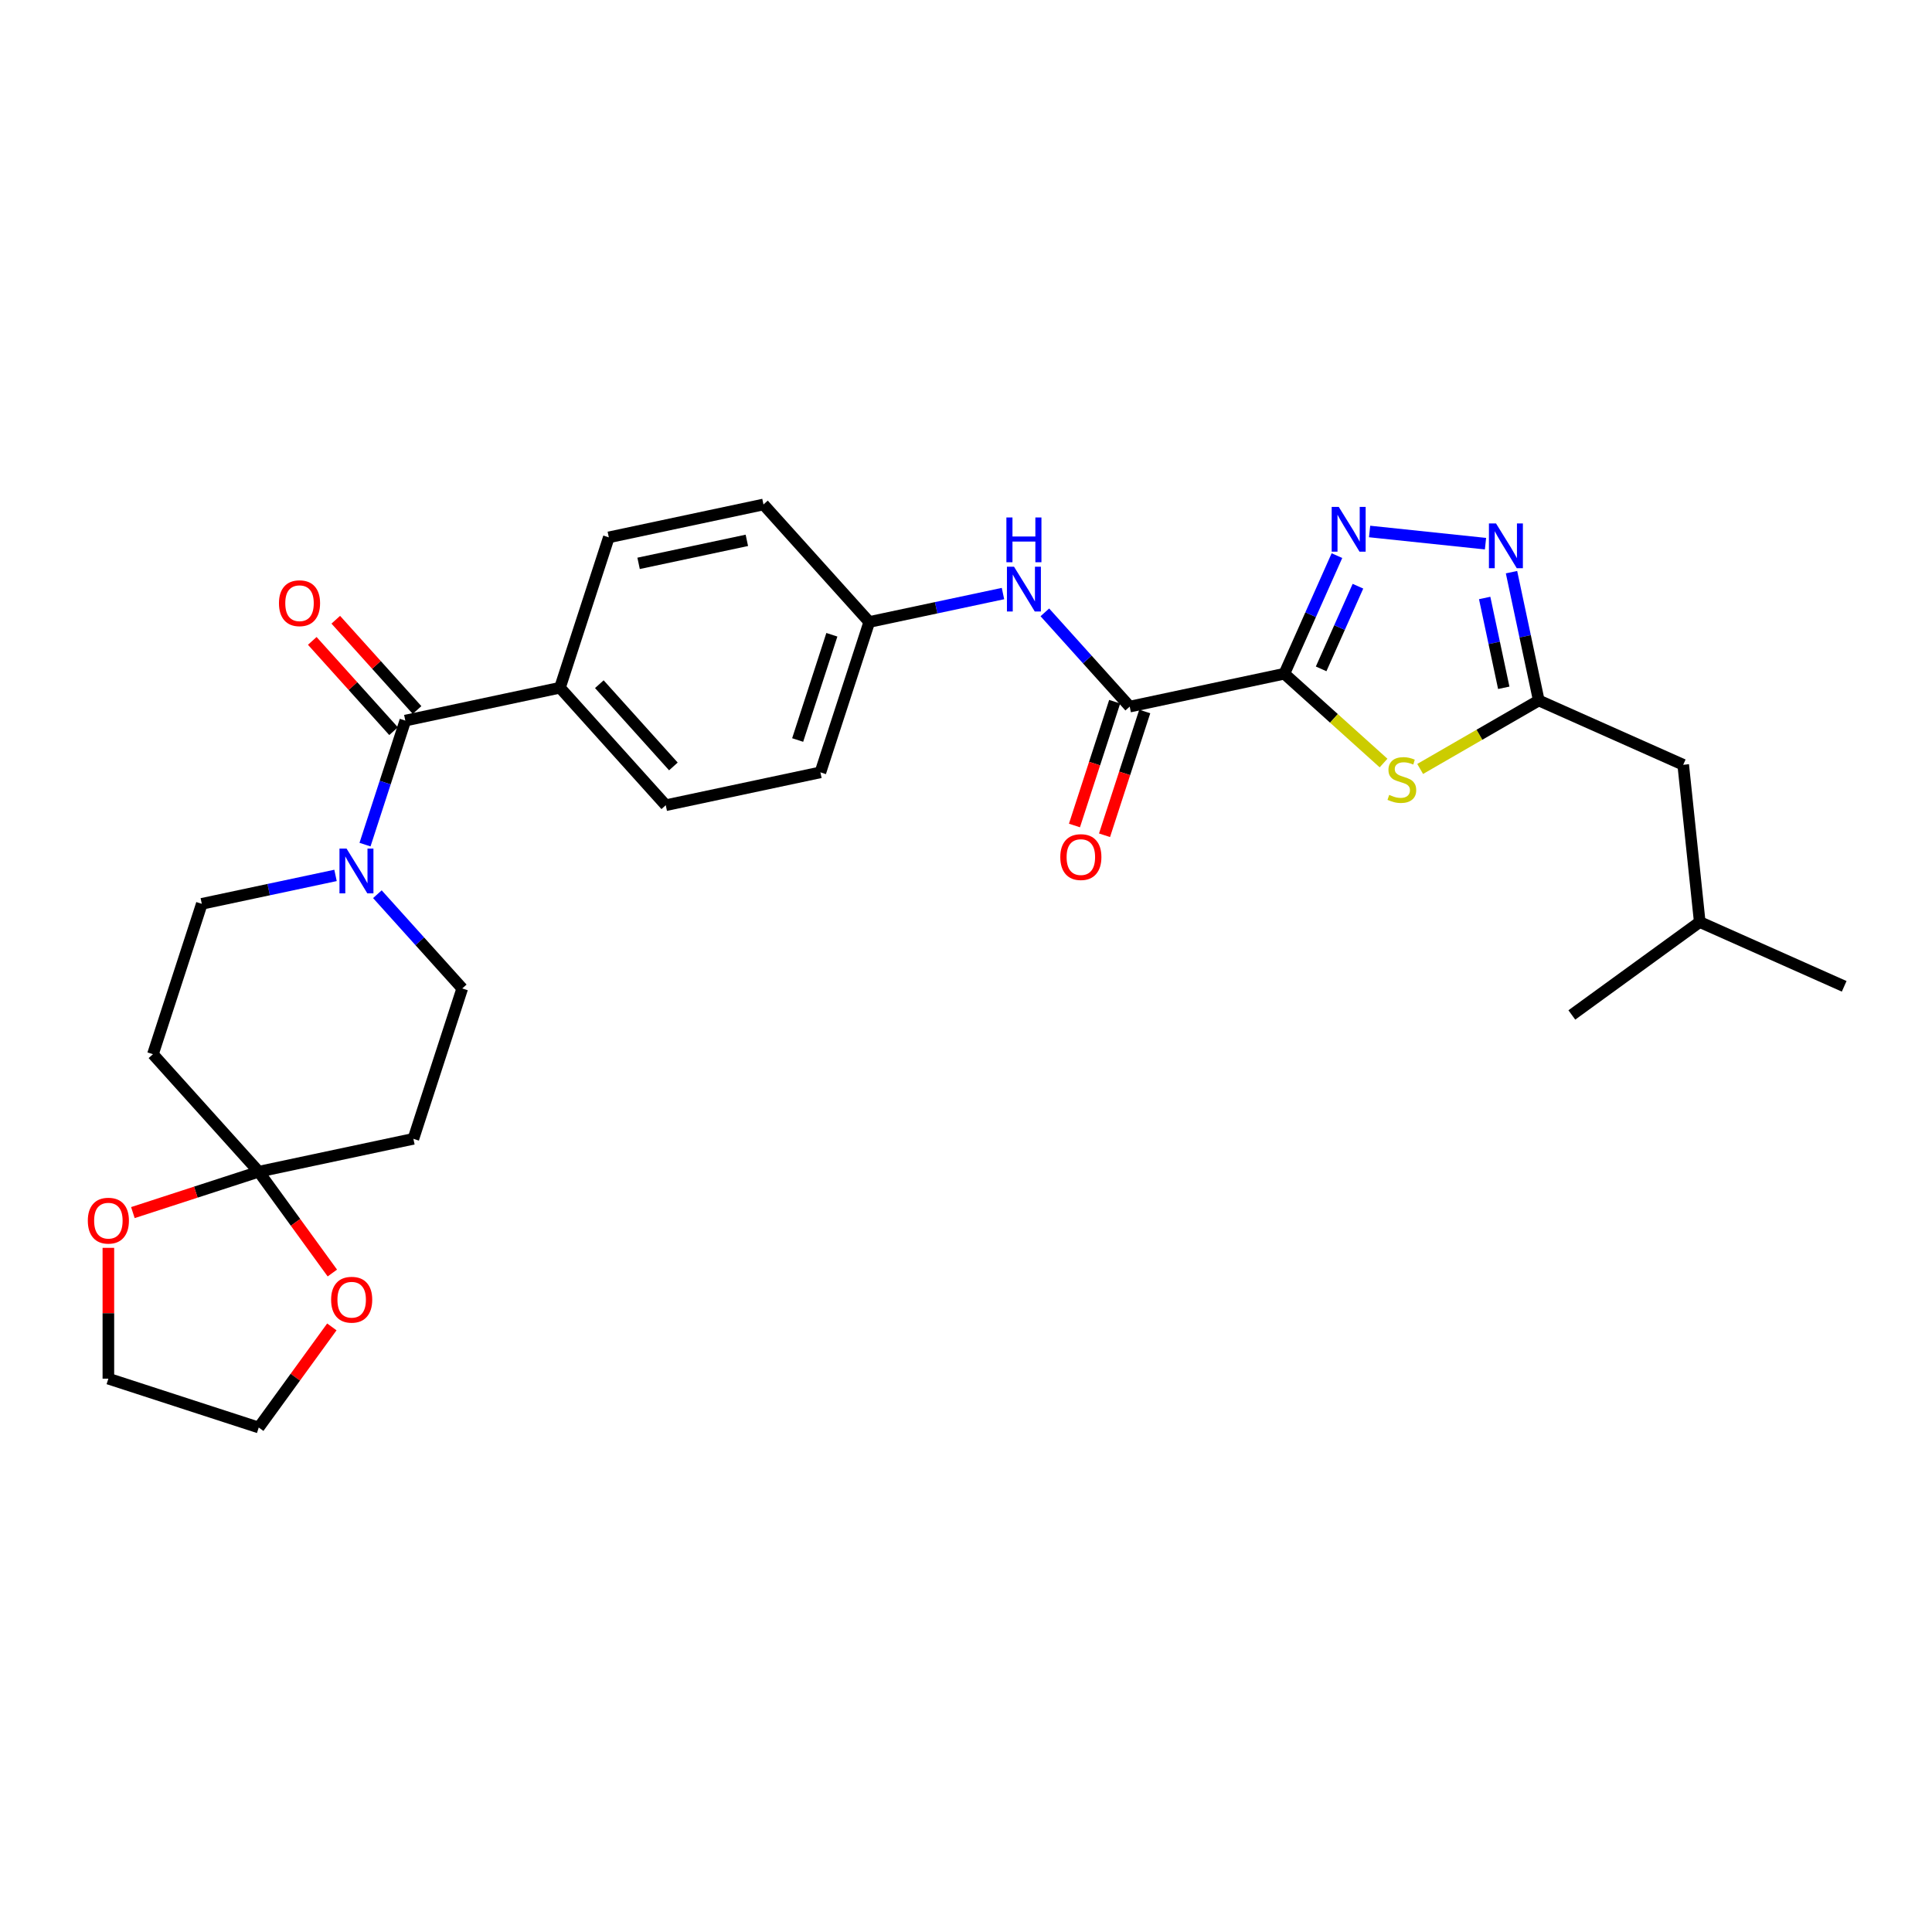 <?xml version='1.0' encoding='iso-8859-1'?>
<svg version='1.1' baseProfile='full'
              xmlns='http://www.w3.org/2000/svg'
                      xmlns:rdkit='http://www.rdkit.org/xml'
                      xmlns:xlink='http://www.w3.org/1999/xlink'
                  xml:space='preserve'
width='1000px' height='1000px' viewBox='0 0 1000 1000'>
<!-- END OF HEADER -->
<rect style='opacity:1.0;fill:#FFFFFF;stroke:none' width='1000' height='1000' x='0' y='0'> </rect>
<path class='bond-0' d='M 664.783,348.721 L 678.391,318.158' style='fill:none;fill-rule:evenodd;stroke:#000000;stroke-width:6px;stroke-linecap:butt;stroke-linejoin:miter;stroke-opacity:1' />
<path class='bond-0' d='M 678.391,318.158 L 691.999,287.594' style='fill:none;fill-rule:evenodd;stroke:#0000FF;stroke-width:6px;stroke-linecap:butt;stroke-linejoin:miter;stroke-opacity:1' />
<path class='bond-0' d='M 683.818,346.209 L 693.343,324.815' style='fill:none;fill-rule:evenodd;stroke:#000000;stroke-width:6px;stroke-linecap:butt;stroke-linejoin:miter;stroke-opacity:1' />
<path class='bond-0' d='M 693.343,324.815 L 702.868,303.42' style='fill:none;fill-rule:evenodd;stroke:#0000FF;stroke-width:6px;stroke-linecap:butt;stroke-linejoin:miter;stroke-opacity:1' />
<path class='bond-1' d='M 664.783,348.721 L 690.453,371.834' style='fill:none;fill-rule:evenodd;stroke:#000000;stroke-width:6px;stroke-linecap:butt;stroke-linejoin:miter;stroke-opacity:1' />
<path class='bond-1' d='M 690.453,371.834 L 716.122,394.947' style='fill:none;fill-rule:evenodd;stroke:#CCCC00;stroke-width:6px;stroke-linecap:butt;stroke-linejoin:miter;stroke-opacity:1' />
<path class='bond-3' d='M 664.783,348.721 L 584.736,365.736' style='fill:none;fill-rule:evenodd;stroke:#000000;stroke-width:6px;stroke-linecap:butt;stroke-linejoin:miter;stroke-opacity:1' />
<path class='bond-2' d='M 708.904,275.099 L 768.893,281.405' style='fill:none;fill-rule:evenodd;stroke:#0000FF;stroke-width:6px;stroke-linecap:butt;stroke-linejoin:miter;stroke-opacity:1' />
<path class='bond-4' d='M 735.075,398.008 L 765.773,380.285' style='fill:none;fill-rule:evenodd;stroke:#CCCC00;stroke-width:6px;stroke-linecap:butt;stroke-linejoin:miter;stroke-opacity:1' />
<path class='bond-4' d='M 765.773,380.285 L 796.471,362.562' style='fill:none;fill-rule:evenodd;stroke:#000000;stroke-width:6px;stroke-linecap:butt;stroke-linejoin:miter;stroke-opacity:1' />
<path class='bond-29' d='M 782.354,296.148 L 789.412,329.355' style='fill:none;fill-rule:evenodd;stroke:#0000FF;stroke-width:6px;stroke-linecap:butt;stroke-linejoin:miter;stroke-opacity:1' />
<path class='bond-29' d='M 789.412,329.355 L 796.471,362.562' style='fill:none;fill-rule:evenodd;stroke:#000000;stroke-width:6px;stroke-linecap:butt;stroke-linejoin:miter;stroke-opacity:1' />
<path class='bond-29' d='M 768.462,309.513 L 773.403,332.758' style='fill:none;fill-rule:evenodd;stroke:#0000FF;stroke-width:6px;stroke-linecap:butt;stroke-linejoin:miter;stroke-opacity:1' />
<path class='bond-29' d='M 773.403,332.758 L 778.344,356.003' style='fill:none;fill-rule:evenodd;stroke:#000000;stroke-width:6px;stroke-linecap:butt;stroke-linejoin:miter;stroke-opacity:1' />
<path class='bond-8' d='M 584.736,365.736 L 562.774,341.344' style='fill:none;fill-rule:evenodd;stroke:#000000;stroke-width:6px;stroke-linecap:butt;stroke-linejoin:miter;stroke-opacity:1' />
<path class='bond-8' d='M 562.774,341.344 L 540.813,316.953' style='fill:none;fill-rule:evenodd;stroke:#0000FF;stroke-width:6px;stroke-linecap:butt;stroke-linejoin:miter;stroke-opacity:1' />
<path class='bond-17' d='M 576.953,363.207 L 566.545,395.239' style='fill:none;fill-rule:evenodd;stroke:#000000;stroke-width:6px;stroke-linecap:butt;stroke-linejoin:miter;stroke-opacity:1' />
<path class='bond-17' d='M 566.545,395.239 L 556.137,427.272' style='fill:none;fill-rule:evenodd;stroke:#FF0000;stroke-width:6px;stroke-linecap:butt;stroke-linejoin:miter;stroke-opacity:1' />
<path class='bond-17' d='M 592.519,368.264 L 582.111,400.297' style='fill:none;fill-rule:evenodd;stroke:#000000;stroke-width:6px;stroke-linecap:butt;stroke-linejoin:miter;stroke-opacity:1' />
<path class='bond-17' d='M 582.111,400.297 L 571.703,432.33' style='fill:none;fill-rule:evenodd;stroke:#FF0000;stroke-width:6px;stroke-linecap:butt;stroke-linejoin:miter;stroke-opacity:1' />
<path class='bond-21' d='M 796.471,362.562 L 871.231,395.847' style='fill:none;fill-rule:evenodd;stroke:#000000;stroke-width:6px;stroke-linecap:butt;stroke-linejoin:miter;stroke-opacity:1' />
<path class='bond-5' d='M 209.789,372.978 L 289.836,355.964' style='fill:none;fill-rule:evenodd;stroke:#000000;stroke-width:6px;stroke-linecap:butt;stroke-linejoin:miter;stroke-opacity:1' />
<path class='bond-6' d='M 209.789,372.978 L 199.36,405.076' style='fill:none;fill-rule:evenodd;stroke:#000000;stroke-width:6px;stroke-linecap:butt;stroke-linejoin:miter;stroke-opacity:1' />
<path class='bond-6' d='M 199.36,405.076 L 188.93,437.174' style='fill:none;fill-rule:evenodd;stroke:#0000FF;stroke-width:6px;stroke-linecap:butt;stroke-linejoin:miter;stroke-opacity:1' />
<path class='bond-16' d='M 215.87,367.502 L 194.833,344.138' style='fill:none;fill-rule:evenodd;stroke:#000000;stroke-width:6px;stroke-linecap:butt;stroke-linejoin:miter;stroke-opacity:1' />
<path class='bond-16' d='M 194.833,344.138 L 173.796,320.774' style='fill:none;fill-rule:evenodd;stroke:#FF0000;stroke-width:6px;stroke-linecap:butt;stroke-linejoin:miter;stroke-opacity:1' />
<path class='bond-16' d='M 203.707,378.454 L 182.67,355.09' style='fill:none;fill-rule:evenodd;stroke:#000000;stroke-width:6px;stroke-linecap:butt;stroke-linejoin:miter;stroke-opacity:1' />
<path class='bond-16' d='M 182.67,355.09 L 161.633,331.726' style='fill:none;fill-rule:evenodd;stroke:#FF0000;stroke-width:6px;stroke-linecap:butt;stroke-linejoin:miter;stroke-opacity:1' />
<path class='bond-12' d='M 173.665,453.111 L 139.059,460.467' style='fill:none;fill-rule:evenodd;stroke:#0000FF;stroke-width:6px;stroke-linecap:butt;stroke-linejoin:miter;stroke-opacity:1' />
<path class='bond-12' d='M 139.059,460.467 L 104.453,467.823' style='fill:none;fill-rule:evenodd;stroke:#000000;stroke-width:6px;stroke-linecap:butt;stroke-linejoin:miter;stroke-opacity:1' />
<path class='bond-13' d='M 195.335,462.842 L 217.297,487.233' style='fill:none;fill-rule:evenodd;stroke:#0000FF;stroke-width:6px;stroke-linecap:butt;stroke-linejoin:miter;stroke-opacity:1' />
<path class='bond-13' d='M 217.297,487.233 L 239.259,511.624' style='fill:none;fill-rule:evenodd;stroke:#000000;stroke-width:6px;stroke-linecap:butt;stroke-linejoin:miter;stroke-opacity:1' />
<path class='bond-7' d='M 133.923,606.469 L 213.97,589.454' style='fill:none;fill-rule:evenodd;stroke:#000000;stroke-width:6px;stroke-linecap:butt;stroke-linejoin:miter;stroke-opacity:1' />
<path class='bond-14' d='M 133.923,606.469 L 152.974,632.689' style='fill:none;fill-rule:evenodd;stroke:#000000;stroke-width:6px;stroke-linecap:butt;stroke-linejoin:miter;stroke-opacity:1' />
<path class='bond-14' d='M 152.974,632.689 L 172.024,658.91' style='fill:none;fill-rule:evenodd;stroke:#FF0000;stroke-width:6px;stroke-linecap:butt;stroke-linejoin:miter;stroke-opacity:1' />
<path class='bond-15' d='M 133.923,606.469 L 101.35,617.052' style='fill:none;fill-rule:evenodd;stroke:#000000;stroke-width:6px;stroke-linecap:butt;stroke-linejoin:miter;stroke-opacity:1' />
<path class='bond-15' d='M 101.35,617.052 L 68.778,627.636' style='fill:none;fill-rule:evenodd;stroke:#FF0000;stroke-width:6px;stroke-linecap:butt;stroke-linejoin:miter;stroke-opacity:1' />
<path class='bond-31' d='M 133.923,606.469 L 79.165,545.653' style='fill:none;fill-rule:evenodd;stroke:#000000;stroke-width:6px;stroke-linecap:butt;stroke-linejoin:miter;stroke-opacity:1' />
<path class='bond-20' d='M 519.143,307.223 L 484.536,314.579' style='fill:none;fill-rule:evenodd;stroke:#0000FF;stroke-width:6px;stroke-linecap:butt;stroke-linejoin:miter;stroke-opacity:1' />
<path class='bond-20' d='M 484.536,314.579 L 449.93,321.934' style='fill:none;fill-rule:evenodd;stroke:#000000;stroke-width:6px;stroke-linecap:butt;stroke-linejoin:miter;stroke-opacity:1' />
<path class='bond-9' d='M 79.165,545.653 L 104.453,467.823' style='fill:none;fill-rule:evenodd;stroke:#000000;stroke-width:6px;stroke-linecap:butt;stroke-linejoin:miter;stroke-opacity:1' />
<path class='bond-10' d='M 213.97,589.454 L 239.259,511.624' style='fill:none;fill-rule:evenodd;stroke:#000000;stroke-width:6px;stroke-linecap:butt;stroke-linejoin:miter;stroke-opacity:1' />
<path class='bond-11' d='M 289.836,355.964 L 344.595,416.779' style='fill:none;fill-rule:evenodd;stroke:#000000;stroke-width:6px;stroke-linecap:butt;stroke-linejoin:miter;stroke-opacity:1' />
<path class='bond-11' d='M 310.213,354.134 L 348.544,396.705' style='fill:none;fill-rule:evenodd;stroke:#000000;stroke-width:6px;stroke-linecap:butt;stroke-linejoin:miter;stroke-opacity:1' />
<path class='bond-30' d='M 289.836,355.964 L 315.125,278.133' style='fill:none;fill-rule:evenodd;stroke:#000000;stroke-width:6px;stroke-linecap:butt;stroke-linejoin:miter;stroke-opacity:1' />
<path class='bond-25' d='M 171.763,686.8 L 152.843,712.84' style='fill:none;fill-rule:evenodd;stroke:#FF0000;stroke-width:6px;stroke-linecap:butt;stroke-linejoin:miter;stroke-opacity:1' />
<path class='bond-25' d='M 152.843,712.84 L 133.923,738.881' style='fill:none;fill-rule:evenodd;stroke:#000000;stroke-width:6px;stroke-linecap:butt;stroke-linejoin:miter;stroke-opacity:1' />
<path class='bond-24' d='M 56.093,645.882 L 56.093,679.737' style='fill:none;fill-rule:evenodd;stroke:#FF0000;stroke-width:6px;stroke-linecap:butt;stroke-linejoin:miter;stroke-opacity:1' />
<path class='bond-24' d='M 56.093,679.737 L 56.093,713.593' style='fill:none;fill-rule:evenodd;stroke:#000000;stroke-width:6px;stroke-linecap:butt;stroke-linejoin:miter;stroke-opacity:1' />
<path class='bond-18' d='M 344.595,416.779 L 424.642,399.765' style='fill:none;fill-rule:evenodd;stroke:#000000;stroke-width:6px;stroke-linecap:butt;stroke-linejoin:miter;stroke-opacity:1' />
<path class='bond-19' d='M 315.125,278.133 L 395.172,261.119' style='fill:none;fill-rule:evenodd;stroke:#000000;stroke-width:6px;stroke-linecap:butt;stroke-linejoin:miter;stroke-opacity:1' />
<path class='bond-19' d='M 330.535,291.591 L 386.568,279.681' style='fill:none;fill-rule:evenodd;stroke:#000000;stroke-width:6px;stroke-linecap:butt;stroke-linejoin:miter;stroke-opacity:1' />
<path class='bond-22' d='M 449.93,321.934 L 395.172,261.119' style='fill:none;fill-rule:evenodd;stroke:#000000;stroke-width:6px;stroke-linecap:butt;stroke-linejoin:miter;stroke-opacity:1' />
<path class='bond-23' d='M 449.93,321.934 L 424.642,399.765' style='fill:none;fill-rule:evenodd;stroke:#000000;stroke-width:6px;stroke-linecap:butt;stroke-linejoin:miter;stroke-opacity:1' />
<path class='bond-23' d='M 430.571,328.551 L 412.869,383.032' style='fill:none;fill-rule:evenodd;stroke:#000000;stroke-width:6px;stroke-linecap:butt;stroke-linejoin:miter;stroke-opacity:1' />
<path class='bond-26' d='M 871.231,395.847 L 879.785,477.234' style='fill:none;fill-rule:evenodd;stroke:#000000;stroke-width:6px;stroke-linecap:butt;stroke-linejoin:miter;stroke-opacity:1' />
<path class='bond-32' d='M 56.093,713.593 L 133.923,738.881' style='fill:none;fill-rule:evenodd;stroke:#000000;stroke-width:6px;stroke-linecap:butt;stroke-linejoin:miter;stroke-opacity:1' />
<path class='bond-27' d='M 879.785,477.234 L 954.545,510.52' style='fill:none;fill-rule:evenodd;stroke:#000000;stroke-width:6px;stroke-linecap:butt;stroke-linejoin:miter;stroke-opacity:1' />
<path class='bond-28' d='M 879.785,477.234 L 813.579,525.336' style='fill:none;fill-rule:evenodd;stroke:#000000;stroke-width:6px;stroke-linecap:butt;stroke-linejoin:miter;stroke-opacity:1' />
<path  class='atom-1' d='M 692.946 262.373
L 700.54 274.648
Q 701.293 275.859, 702.504 278.052
Q 703.715 280.246, 703.781 280.376
L 703.781 262.373
L 706.858 262.373
L 706.858 285.548
L 703.683 285.548
L 695.532 272.127
Q 694.583 270.556, 693.568 268.756
Q 692.586 266.955, 692.291 266.399
L 692.291 285.548
L 689.28 285.548
L 689.28 262.373
L 692.946 262.373
' fill='#0000FF'/>
<path  class='atom-2' d='M 719.052 411.434
Q 719.314 411.532, 720.394 411.99
Q 721.474 412.449, 722.653 412.743
Q 723.864 413.005, 725.042 413.005
Q 727.236 413.005, 728.512 411.958
Q 729.789 410.878, 729.789 409.012
Q 729.789 407.735, 729.134 406.949
Q 728.512 406.164, 727.53 405.738
Q 726.548 405.313, 724.911 404.822
Q 722.849 404.2, 721.605 403.611
Q 720.394 403.021, 719.51 401.777
Q 718.659 400.534, 718.659 398.439
Q 718.659 395.525, 720.623 393.725
Q 722.62 391.924, 726.548 391.924
Q 729.232 391.924, 732.277 393.201
L 731.524 395.722
Q 728.741 394.576, 726.646 394.576
Q 724.388 394.576, 723.144 395.525
Q 721.9 396.442, 721.933 398.046
Q 721.933 399.29, 722.555 400.043
Q 723.209 400.795, 724.126 401.221
Q 725.075 401.646, 726.646 402.137
Q 728.741 402.792, 729.985 403.447
Q 731.229 404.102, 732.113 405.444
Q 733.03 406.753, 733.03 409.012
Q 733.03 412.22, 730.869 413.955
Q 728.741 415.657, 725.173 415.657
Q 723.111 415.657, 721.54 415.198
Q 720.001 414.773, 718.168 414.02
L 719.052 411.434
' fill='#CCCC00'/>
<path  class='atom-3' d='M 774.333 270.927
L 781.927 283.202
Q 782.68 284.413, 783.891 286.606
Q 785.103 288.8, 785.168 288.931
L 785.168 270.927
L 788.245 270.927
L 788.245 294.103
L 785.07 294.103
L 776.919 280.682
Q 775.97 279.11, 774.955 277.31
Q 773.973 275.51, 773.678 274.953
L 773.678 294.103
L 770.667 294.103
L 770.667 270.927
L 774.333 270.927
' fill='#0000FF'/>
<path  class='atom-7' d='M 179.377 439.22
L 186.972 451.496
Q 187.725 452.707, 188.936 454.9
Q 190.147 457.093, 190.213 457.224
L 190.213 439.22
L 193.29 439.22
L 193.29 462.396
L 190.114 462.396
L 181.963 448.975
Q 181.014 447.404, 179.999 445.604
Q 179.017 443.803, 178.723 443.247
L 178.723 462.396
L 175.711 462.396
L 175.711 439.22
L 179.377 439.22
' fill='#0000FF'/>
<path  class='atom-9' d='M 524.855 293.332
L 532.449 305.607
Q 533.202 306.819, 534.413 309.012
Q 535.624 311.205, 535.69 311.336
L 535.69 293.332
L 538.767 293.332
L 538.767 316.508
L 535.591 316.508
L 527.441 303.087
Q 526.491 301.516, 525.477 299.715
Q 524.495 297.915, 524.2 297.358
L 524.2 316.508
L 521.188 316.508
L 521.188 293.332
L 524.855 293.332
' fill='#0000FF'/>
<path  class='atom-9' d='M 520.91 267.839
L 524.053 267.839
L 524.053 277.692
L 535.902 277.692
L 535.902 267.839
L 539.045 267.839
L 539.045 291.014
L 535.902 291.014
L 535.902 280.31
L 524.053 280.31
L 524.053 291.014
L 520.91 291.014
L 520.91 267.839
' fill='#0000FF'/>
<path  class='atom-15' d='M 171.386 672.74
Q 171.386 667.175, 174.136 664.066
Q 176.886 660.956, 182.025 660.956
Q 187.164 660.956, 189.914 664.066
Q 192.664 667.175, 192.664 672.74
Q 192.664 678.371, 189.881 681.579
Q 187.099 684.754, 182.025 684.754
Q 176.918 684.754, 174.136 681.579
Q 171.386 678.403, 171.386 672.74
M 182.025 682.135
Q 185.56 682.135, 187.459 679.778
Q 189.39 677.389, 189.39 672.74
Q 189.39 668.19, 187.459 665.899
Q 185.56 663.575, 182.025 663.575
Q 178.49 663.575, 176.558 665.866
Q 174.66 668.158, 174.66 672.74
Q 174.66 677.421, 176.558 679.778
Q 178.49 682.135, 182.025 682.135
' fill='#FF0000'/>
<path  class='atom-16' d='M 45.455 631.823
Q 45.455 626.258, 48.204 623.148
Q 50.954 620.038, 56.093 620.038
Q 61.232 620.038, 63.982 623.148
Q 66.732 626.258, 66.732 631.823
Q 66.732 637.453, 63.949 640.661
Q 61.167 643.836, 56.093 643.836
Q 50.987 643.836, 48.204 640.661
Q 45.455 637.486, 45.455 631.823
M 56.093 641.217
Q 59.628 641.217, 61.527 638.86
Q 63.458 636.471, 63.458 631.823
Q 63.458 627.273, 61.527 624.981
Q 59.628 622.657, 56.093 622.657
Q 52.558 622.657, 50.627 624.948
Q 48.728 627.24, 48.728 631.823
Q 48.728 636.504, 50.627 638.86
Q 52.558 641.217, 56.093 641.217
' fill='#FF0000'/>
<path  class='atom-17' d='M 144.392 312.228
Q 144.392 306.663, 147.141 303.553
Q 149.891 300.444, 155.03 300.444
Q 160.17 300.444, 162.919 303.553
Q 165.669 306.663, 165.669 312.228
Q 165.669 317.858, 162.887 321.066
Q 160.104 324.241, 155.03 324.241
Q 149.924 324.241, 147.141 321.066
Q 144.392 317.891, 144.392 312.228
M 155.03 321.623
Q 158.566 321.623, 160.464 319.266
Q 162.396 316.876, 162.396 312.228
Q 162.396 307.678, 160.464 305.387
Q 158.566 303.062, 155.03 303.062
Q 151.495 303.062, 149.564 305.354
Q 147.665 307.645, 147.665 312.228
Q 147.665 316.909, 149.564 319.266
Q 151.495 321.623, 155.03 321.623
' fill='#FF0000'/>
<path  class='atom-18' d='M 548.809 443.631
Q 548.809 438.066, 551.559 434.957
Q 554.308 431.847, 559.448 431.847
Q 564.587 431.847, 567.337 434.957
Q 570.086 438.066, 570.086 443.631
Q 570.086 449.261, 567.304 452.469
Q 564.521 455.645, 559.448 455.645
Q 554.341 455.645, 551.559 452.469
Q 548.809 449.294, 548.809 443.631
M 559.448 453.026
Q 562.983 453.026, 564.881 450.669
Q 566.813 448.279, 566.813 443.631
Q 566.813 439.081, 564.881 436.79
Q 562.983 434.466, 559.448 434.466
Q 555.912 434.466, 553.981 436.757
Q 552.082 439.048, 552.082 443.631
Q 552.082 448.312, 553.981 450.669
Q 555.912 453.026, 559.448 453.026
' fill='#FF0000'/>
</svg>
